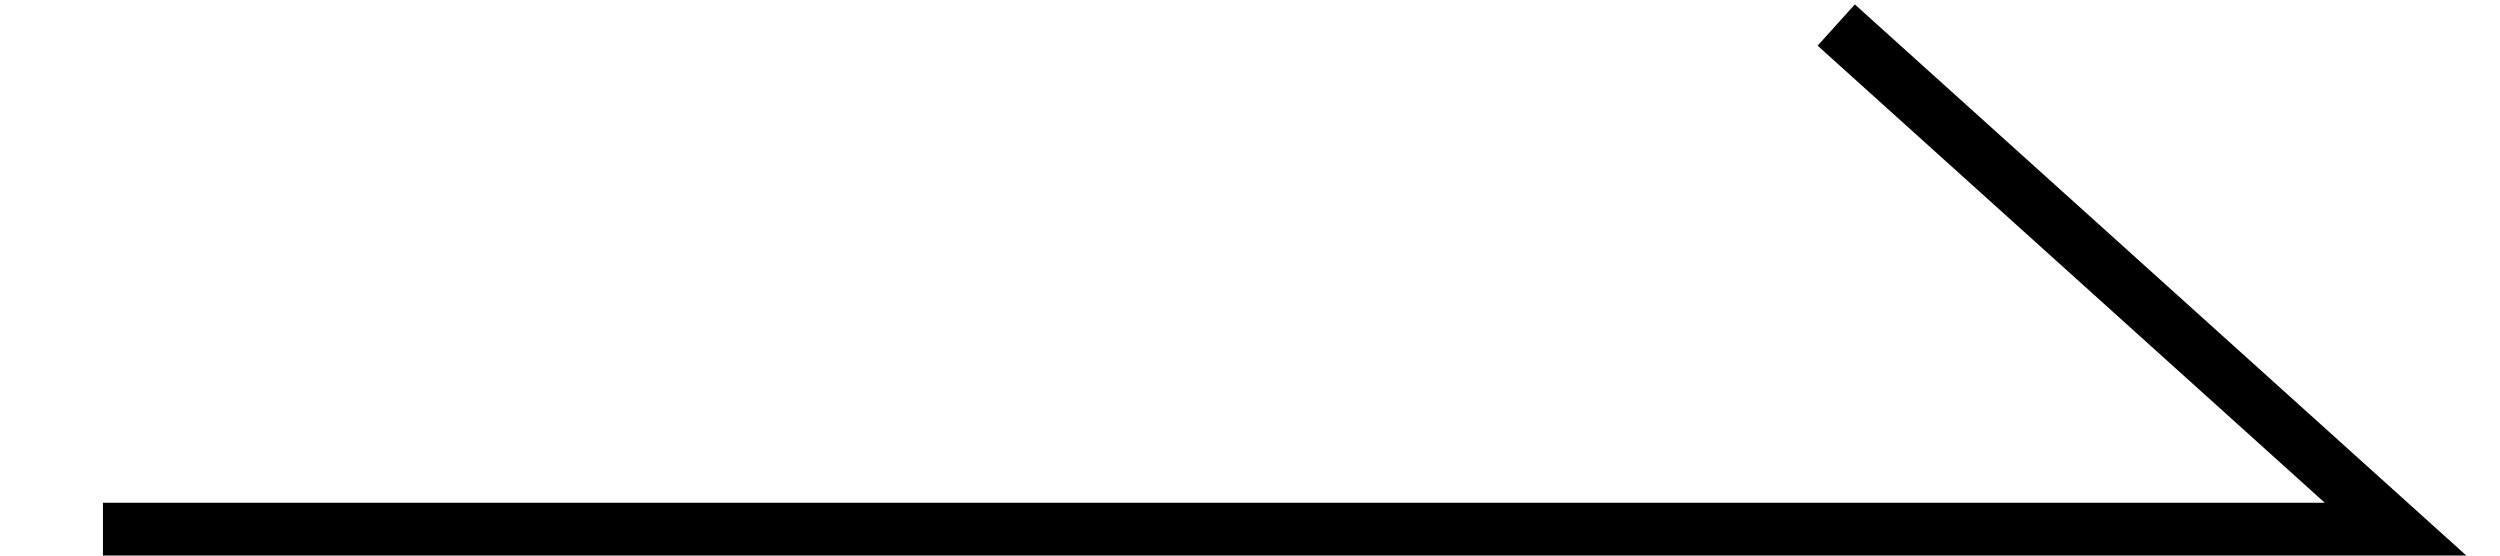 <?xml version="1.0" encoding="utf-8"?>
<!-- Generator: Adobe Illustrator 16.0.0, SVG Export Plug-In . SVG Version: 6.00 Build 0)  -->
<!DOCTYPE svg PUBLIC "-//W3C//DTD SVG 1.1//EN" "http://www.w3.org/Graphics/SVG/1.1/DTD/svg11.dtd">
<svg version="1.1" id="圖層_1" xmlns="http://www.w3.org/2000/svg" xmlns:xlink="http://www.w3.org/1999/xlink" x="0px" y="0px"
	 width="45px" height="10px" viewBox="0 0 45 10" enable-background="new 0 0 45 10" xml:space="preserve">
<polyline fill="none" stroke="#000000" stroke-miterlimit="10" points="33.052,0.451 43.147,9.549 1.853,9.549 "/>
</svg>
